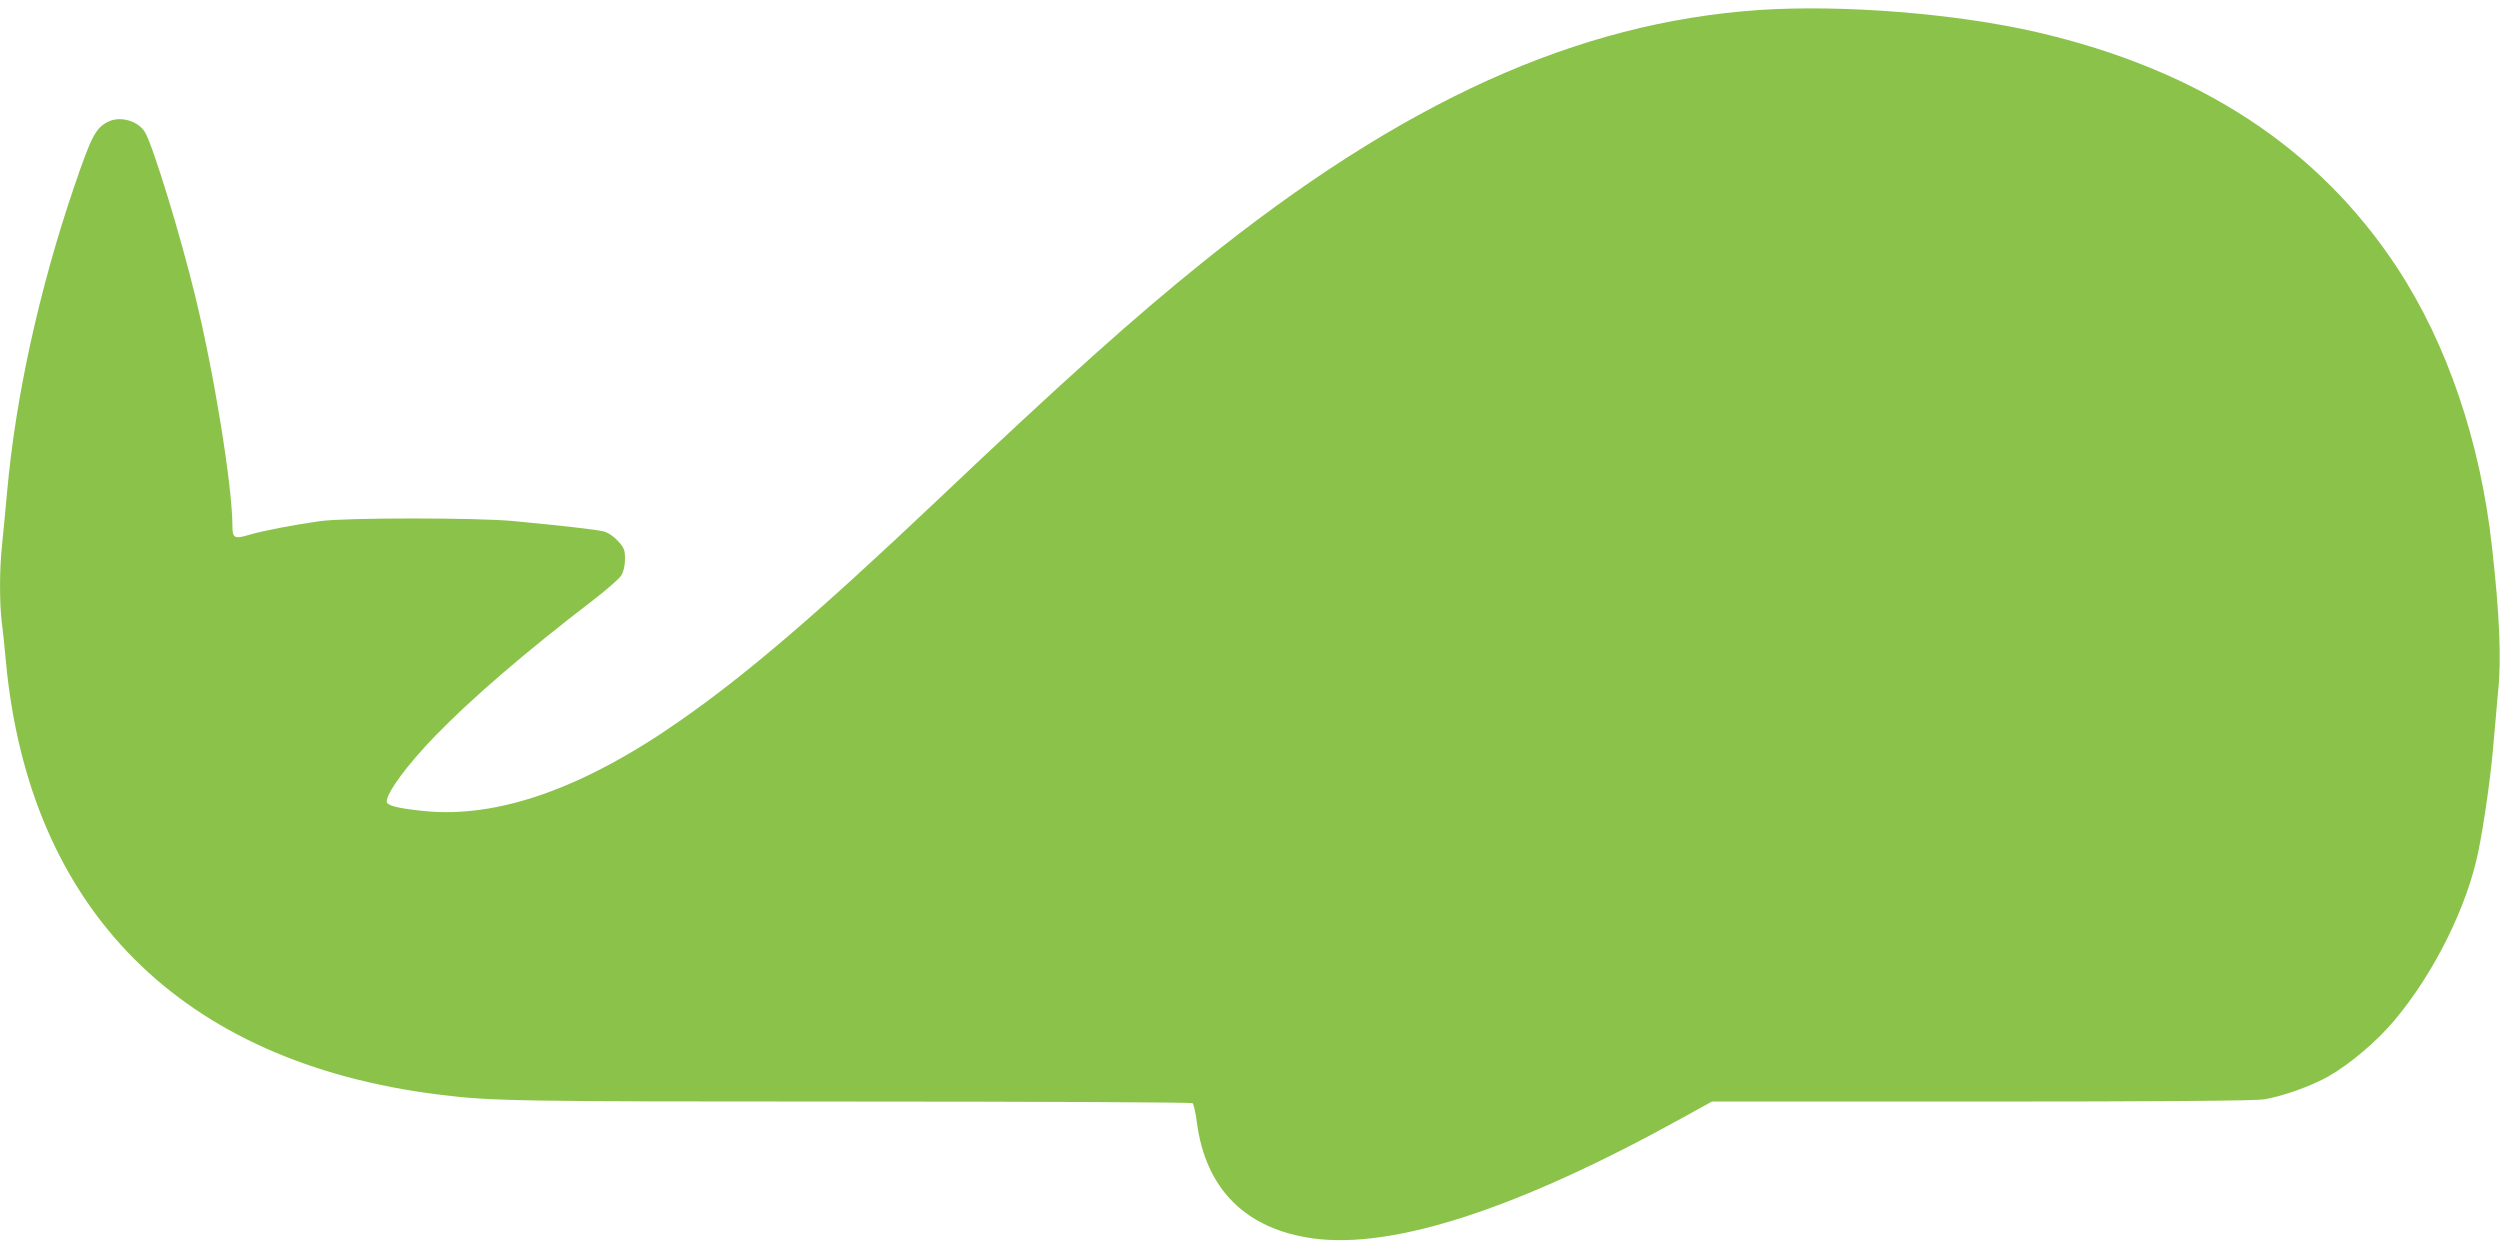 <?xml version="1.0" standalone="no"?>
<!DOCTYPE svg PUBLIC "-//W3C//DTD SVG 20010904//EN"
 "http://www.w3.org/TR/2001/REC-SVG-20010904/DTD/svg10.dtd">
<svg version="1.0" xmlns="http://www.w3.org/2000/svg"
 width="1280pt" height="640pt" viewBox="0 0 1280 640"
 preserveAspectRatio="xMidYMid meet">
<g transform="translate(0,640) scale(0.1,-0.1)"
fill="#8bc34a" stroke="none">
<path d="M9010 6349 c-935 -63 -1831 -469 -2855 -1294 -347 -279 -710 -604
-1360 -1220 -609 -576 -969 -885 -1310 -1123 -498 -349 -939 -504 -1318 -464
-135 14 -187 28 -187 48 0 46 104 187 248 336 184 190 464 431 806 693 70 54
137 112 147 129 12 20 19 50 19 83 0 47 -4 58 -36 93 -22 24 -50 43 -73 49
-35 9 -196 28 -461 53 -184 18 -862 18 -990 0 -142 -20 -297 -50 -367 -71 -73
-22 -83 -16 -83 46 0 202 -94 783 -190 1175 -78 321 -216 769 -257 840 -35 60
-129 86 -191 54 -63 -33 -84 -73 -173 -334 -178 -523 -300 -1077 -343 -1565
-9 -94 -20 -217 -26 -272 -13 -125 -13 -287 -1 -391 6 -43 15 -133 21 -199
119 -1274 897 -2054 2215 -2219 270 -34 391 -36 2119 -36 952 0 1736 -4 1742
-8 5 -4 16 -48 22 -99 45 -342 251 -547 597 -594 413 -55 1052 154 1895 621
l145 80 1380 0 c905 0 1402 4 1445 11 95 15 247 69 335 120 107 61 246 179
333 283 204 242 374 585 431 866 32 157 68 417 80 580 7 80 16 186 21 237 18
166 8 395 -31 743 -60 541 -229 1038 -486 1430 -404 614 -1014 1013 -1843
1205 -415 96 -995 142 -1420 114z"/>
</g>
</svg>
